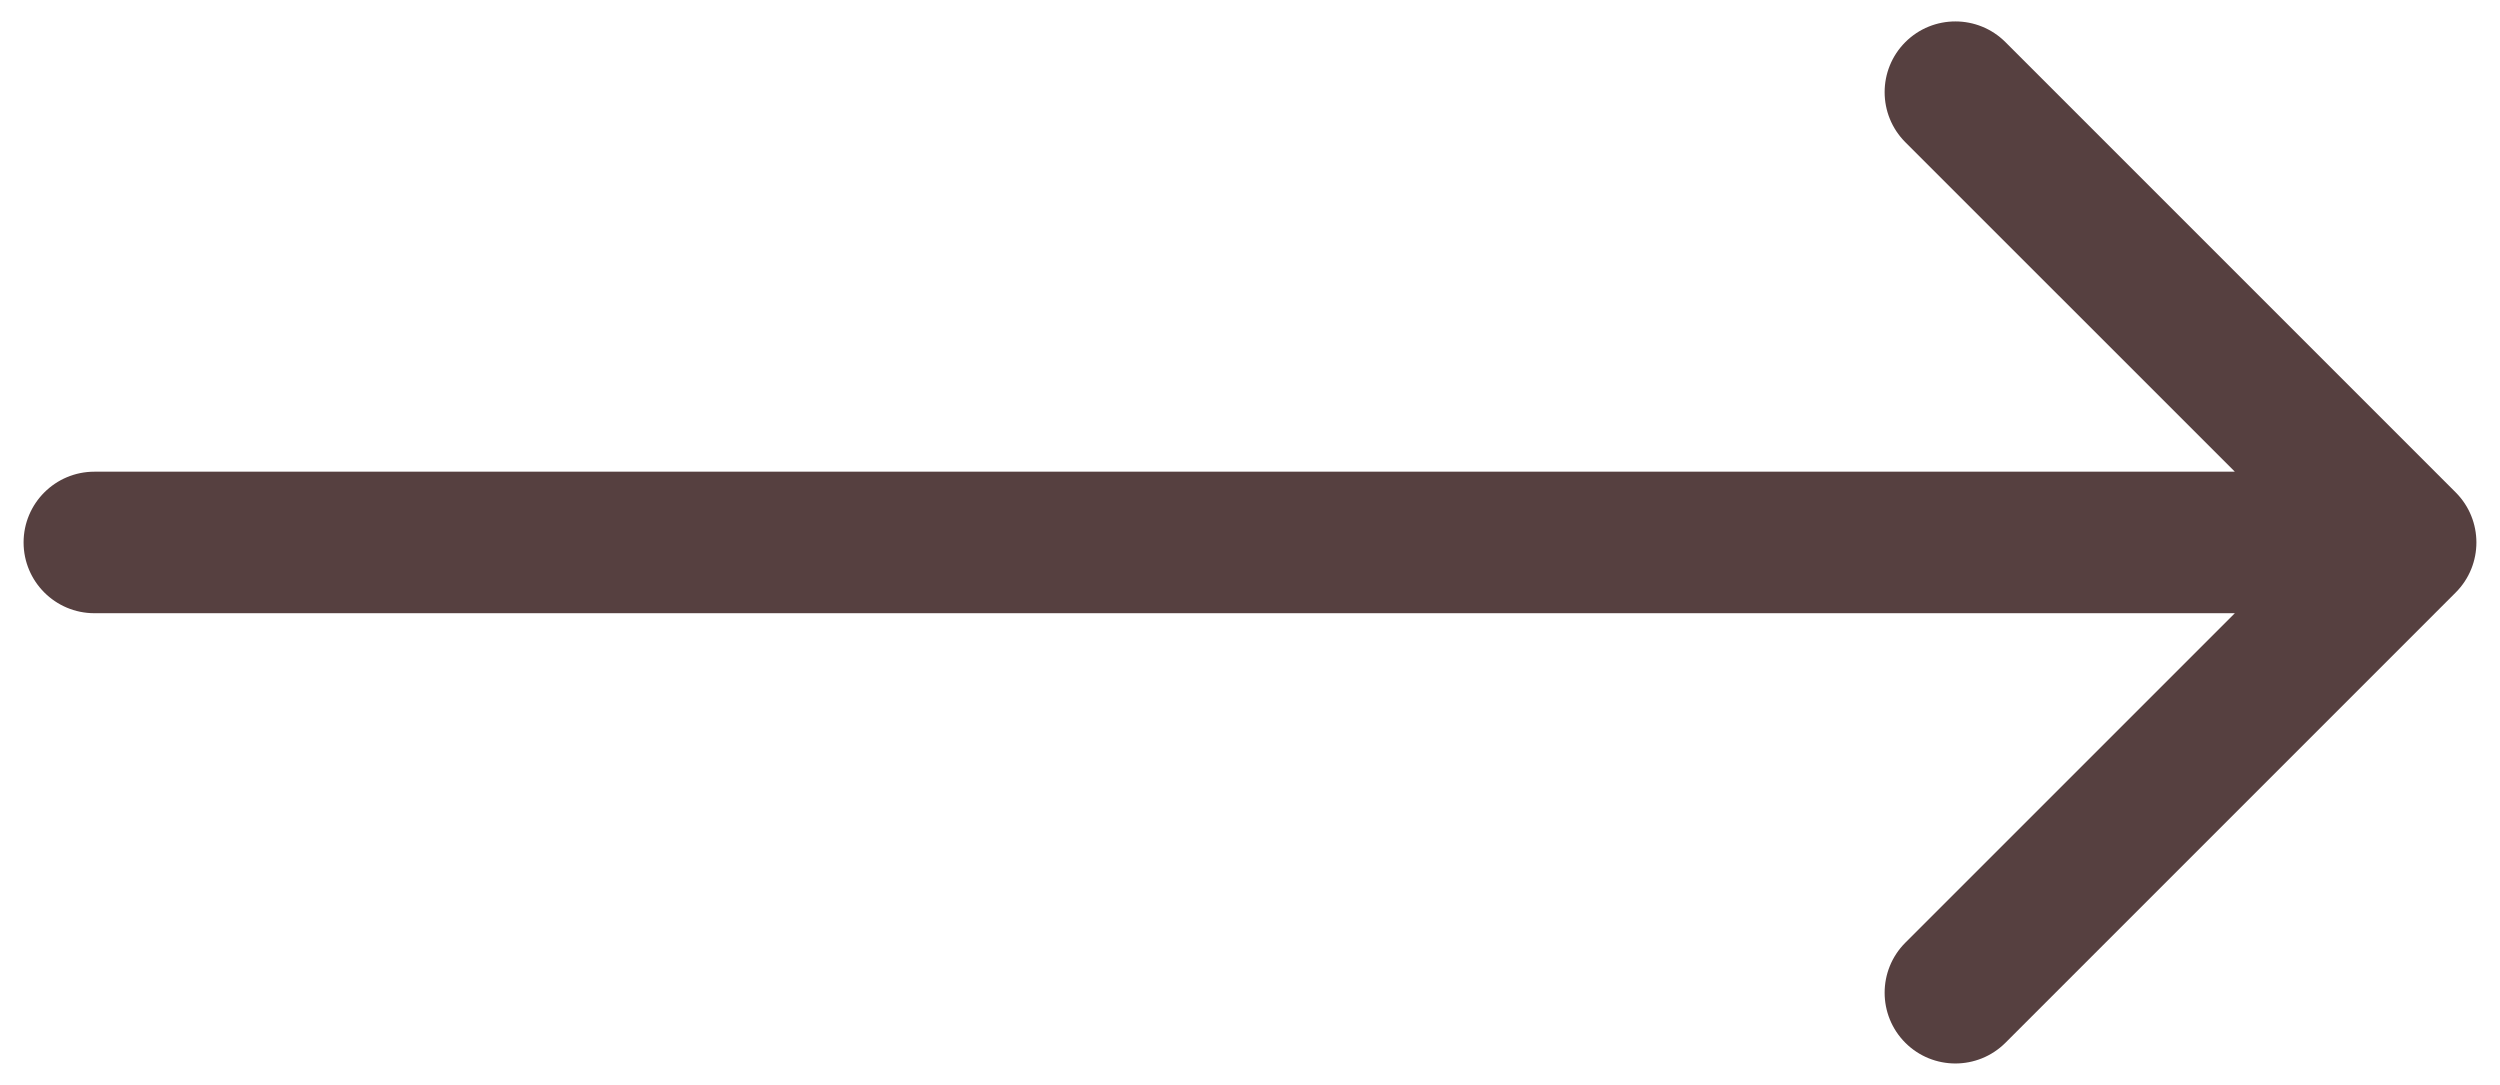<?xml version="1.0" encoding="UTF-8"?>
<svg xmlns="http://www.w3.org/2000/svg" width="53" height="23" viewBox="0 0 53 23" fill="none">
  <path d="M2 10C1.172 10 0.5 10.672 0.5 11.5C0.5 12.328 1.172 13 2 13L2 10ZM52.061 12.561C52.646 11.975 52.646 11.025 52.061 10.439L42.515 0.893C41.929 0.308 40.979 0.308 40.393 0.893C39.808 1.479 39.808 2.429 40.393 3.015L48.879 11.5L40.393 19.985C39.808 20.571 39.808 21.521 40.393 22.107C40.979 22.692 41.929 22.692 42.515 22.107L52.061 12.561ZM2 13L51 13V10L2 10L2 13Z" fill="#564040"></path>
</svg>
